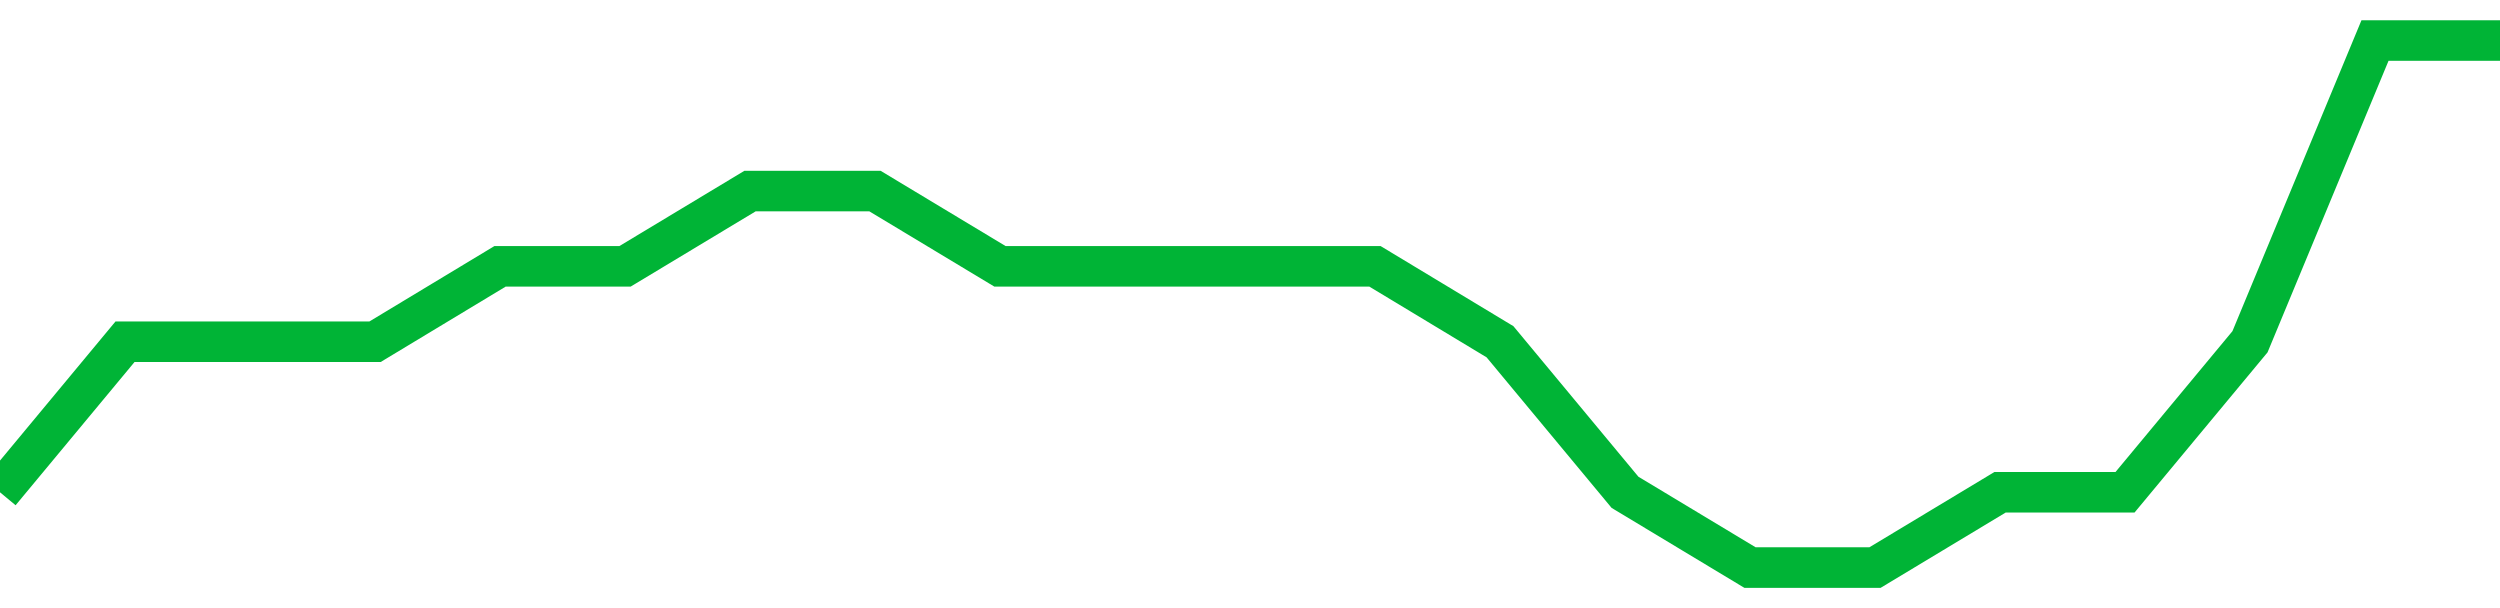 <!-- Generated with https://github.com/jxxe/sparkline/ --><svg viewBox="0 0 185 45" class="sparkline" xmlns="http://www.w3.org/2000/svg"><path class="sparkline--fill" d="M 0 36.43 L 0 36.43 L 9.25 25.29 L 18.5 25.29 L 27.75 25.29 L 37 19.71 L 46.25 19.71 L 55.5 14.14 L 64.75 14.14 L 74 19.71 L 83.25 19.71 L 92.5 19.71 L 101.75 19.71 L 111 25.29 L 120.25 36.43 L 129.5 42 L 138.75 42 L 148 36.43 L 157.25 36.43 L 166.5 25.29 L 175.75 3 L 185 3 V 45 L 0 45 Z" stroke="none" fill="none" ></path><path class="sparkline--line" d="M 0 36.43 L 0 36.43 L 9.25 25.29 L 18.5 25.29 L 27.75 25.29 L 37 19.71 L 46.25 19.71 L 55.5 14.14 L 64.75 14.14 L 74 19.71 L 83.25 19.71 L 92.5 19.71 L 101.75 19.71 L 111 25.29 L 120.25 36.43 L 129.5 42 L 138.75 42 L 148 36.43 L 157.25 36.43 L 166.5 25.29 L 175.75 3 L 185 3" fill="none" stroke-width="3" stroke="#00B436" ></path></svg>